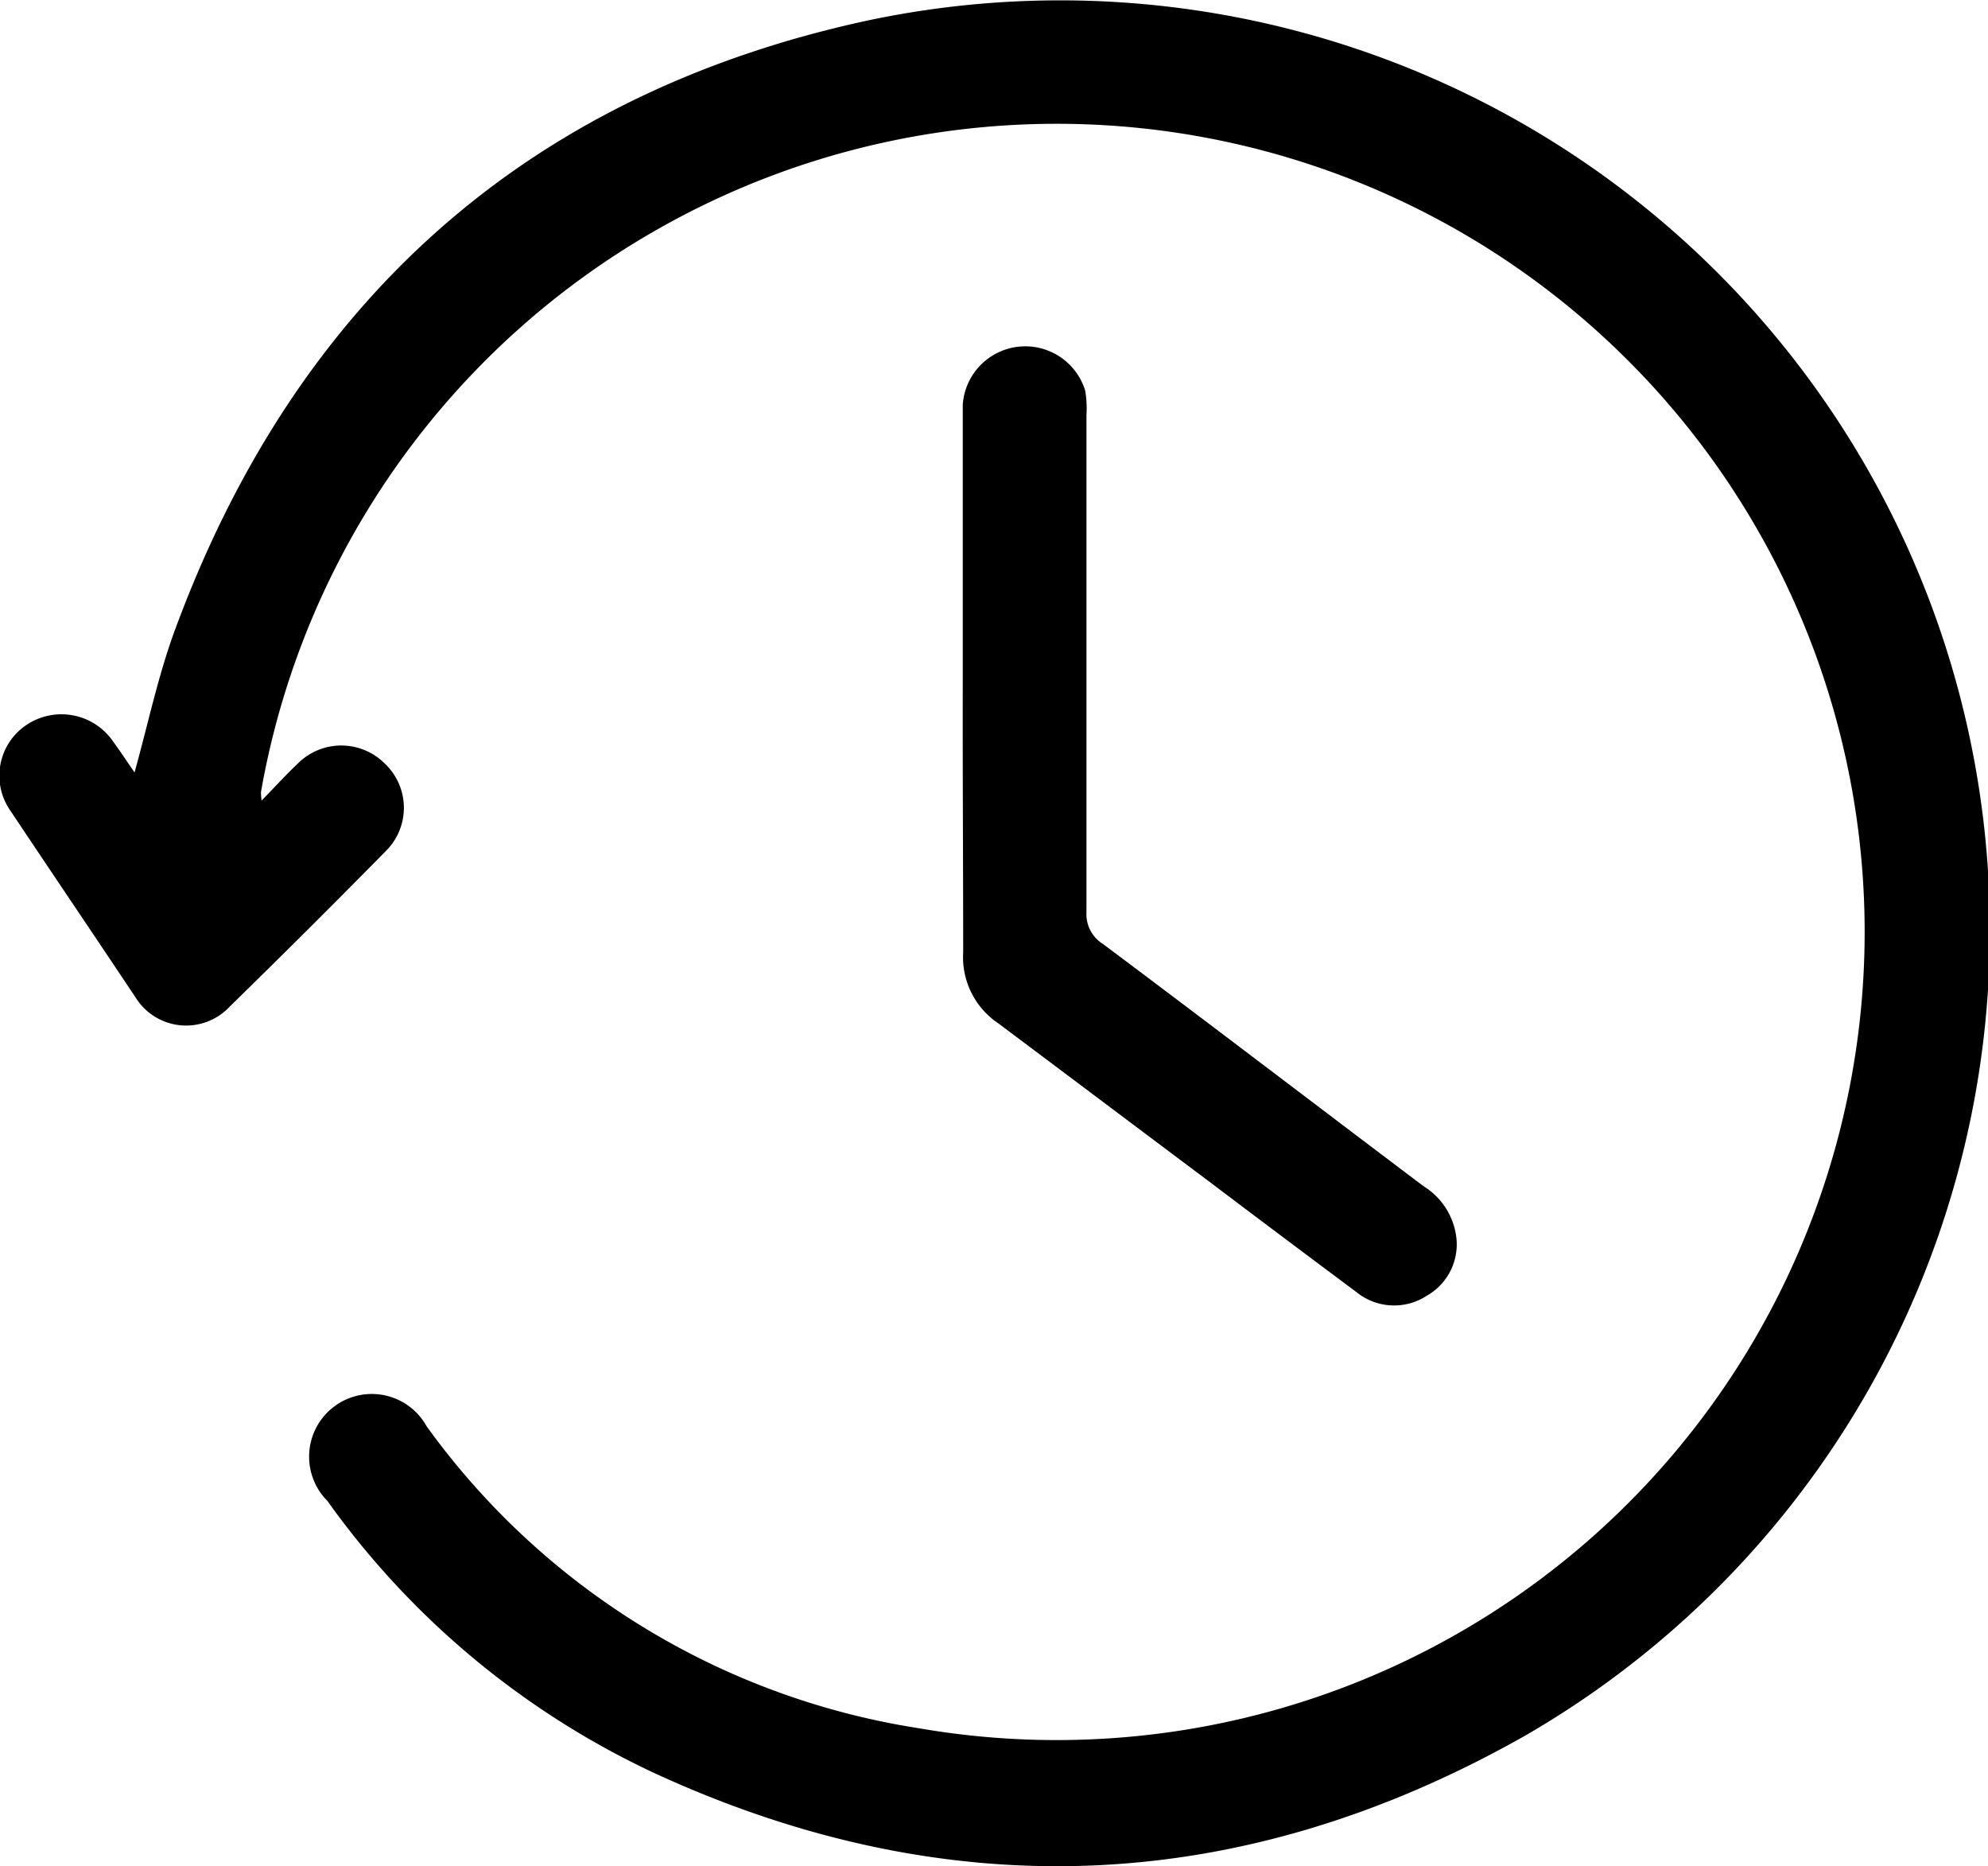 <svg xmlns="http://www.w3.org/2000/svg" viewBox="0 0 95.15 89.3"><g id="Layer_2" data-name="Layer 2"><g id="Layer_1-2" data-name="Layer 1"><path d="M12.52,38.31c.65-.67,1.17-1.24,1.73-1.77a2.94,2.94,0,0,1,4.17,0,2.91,2.91,0,0,1,.06,4.17Q14.79,44.46,11,48.16a2.85,2.85,0,0,1-4.51-.43c-2-3-4-5.95-6-8.95a2.92,2.92,0,0,1,.79-4.1,3,3,0,0,1,4.16.84c.34.46.65.94,1,1.44.64-2.3,1.11-4.54,1.88-6.67C14.07,14.56,25.09,4.56,41.44,1A44.5,44.5,0,0,1,73,83.05c-13.53,7.66-27.56,8.31-41.73,1.77a40.05,40.05,0,0,1-15.6-13,3,3,0,1,1,4.75-3.57A35.83,35.83,0,0,0,44,82.7,38.67,38.67,0,1,0,12.49,37.9,3.53,3.53,0,0,0,12.52,38.31Z"/><path d="M46.08,32.64c0-4.43,0-8.85,0-13.28a3,3,0,0,1,5.86-.67A5.22,5.22,0,0,1,52,19.88c0,7.93,0,15.85,0,23.77a1.68,1.68,0,0,0,.79,1.52C57.91,49,63,52.89,68.12,56.75A3.36,3.36,0,0,1,69.67,59a2.82,2.82,0,0,1-1.38,3,2.86,2.86,0,0,1-3.39-.19q-3.57-2.66-7.13-5.35c-3.34-2.5-6.66-5-10-7.5a3.81,3.81,0,0,1-1.67-3.39C46.1,41.24,46.07,36.94,46.08,32.64Z"/></g></g></svg>